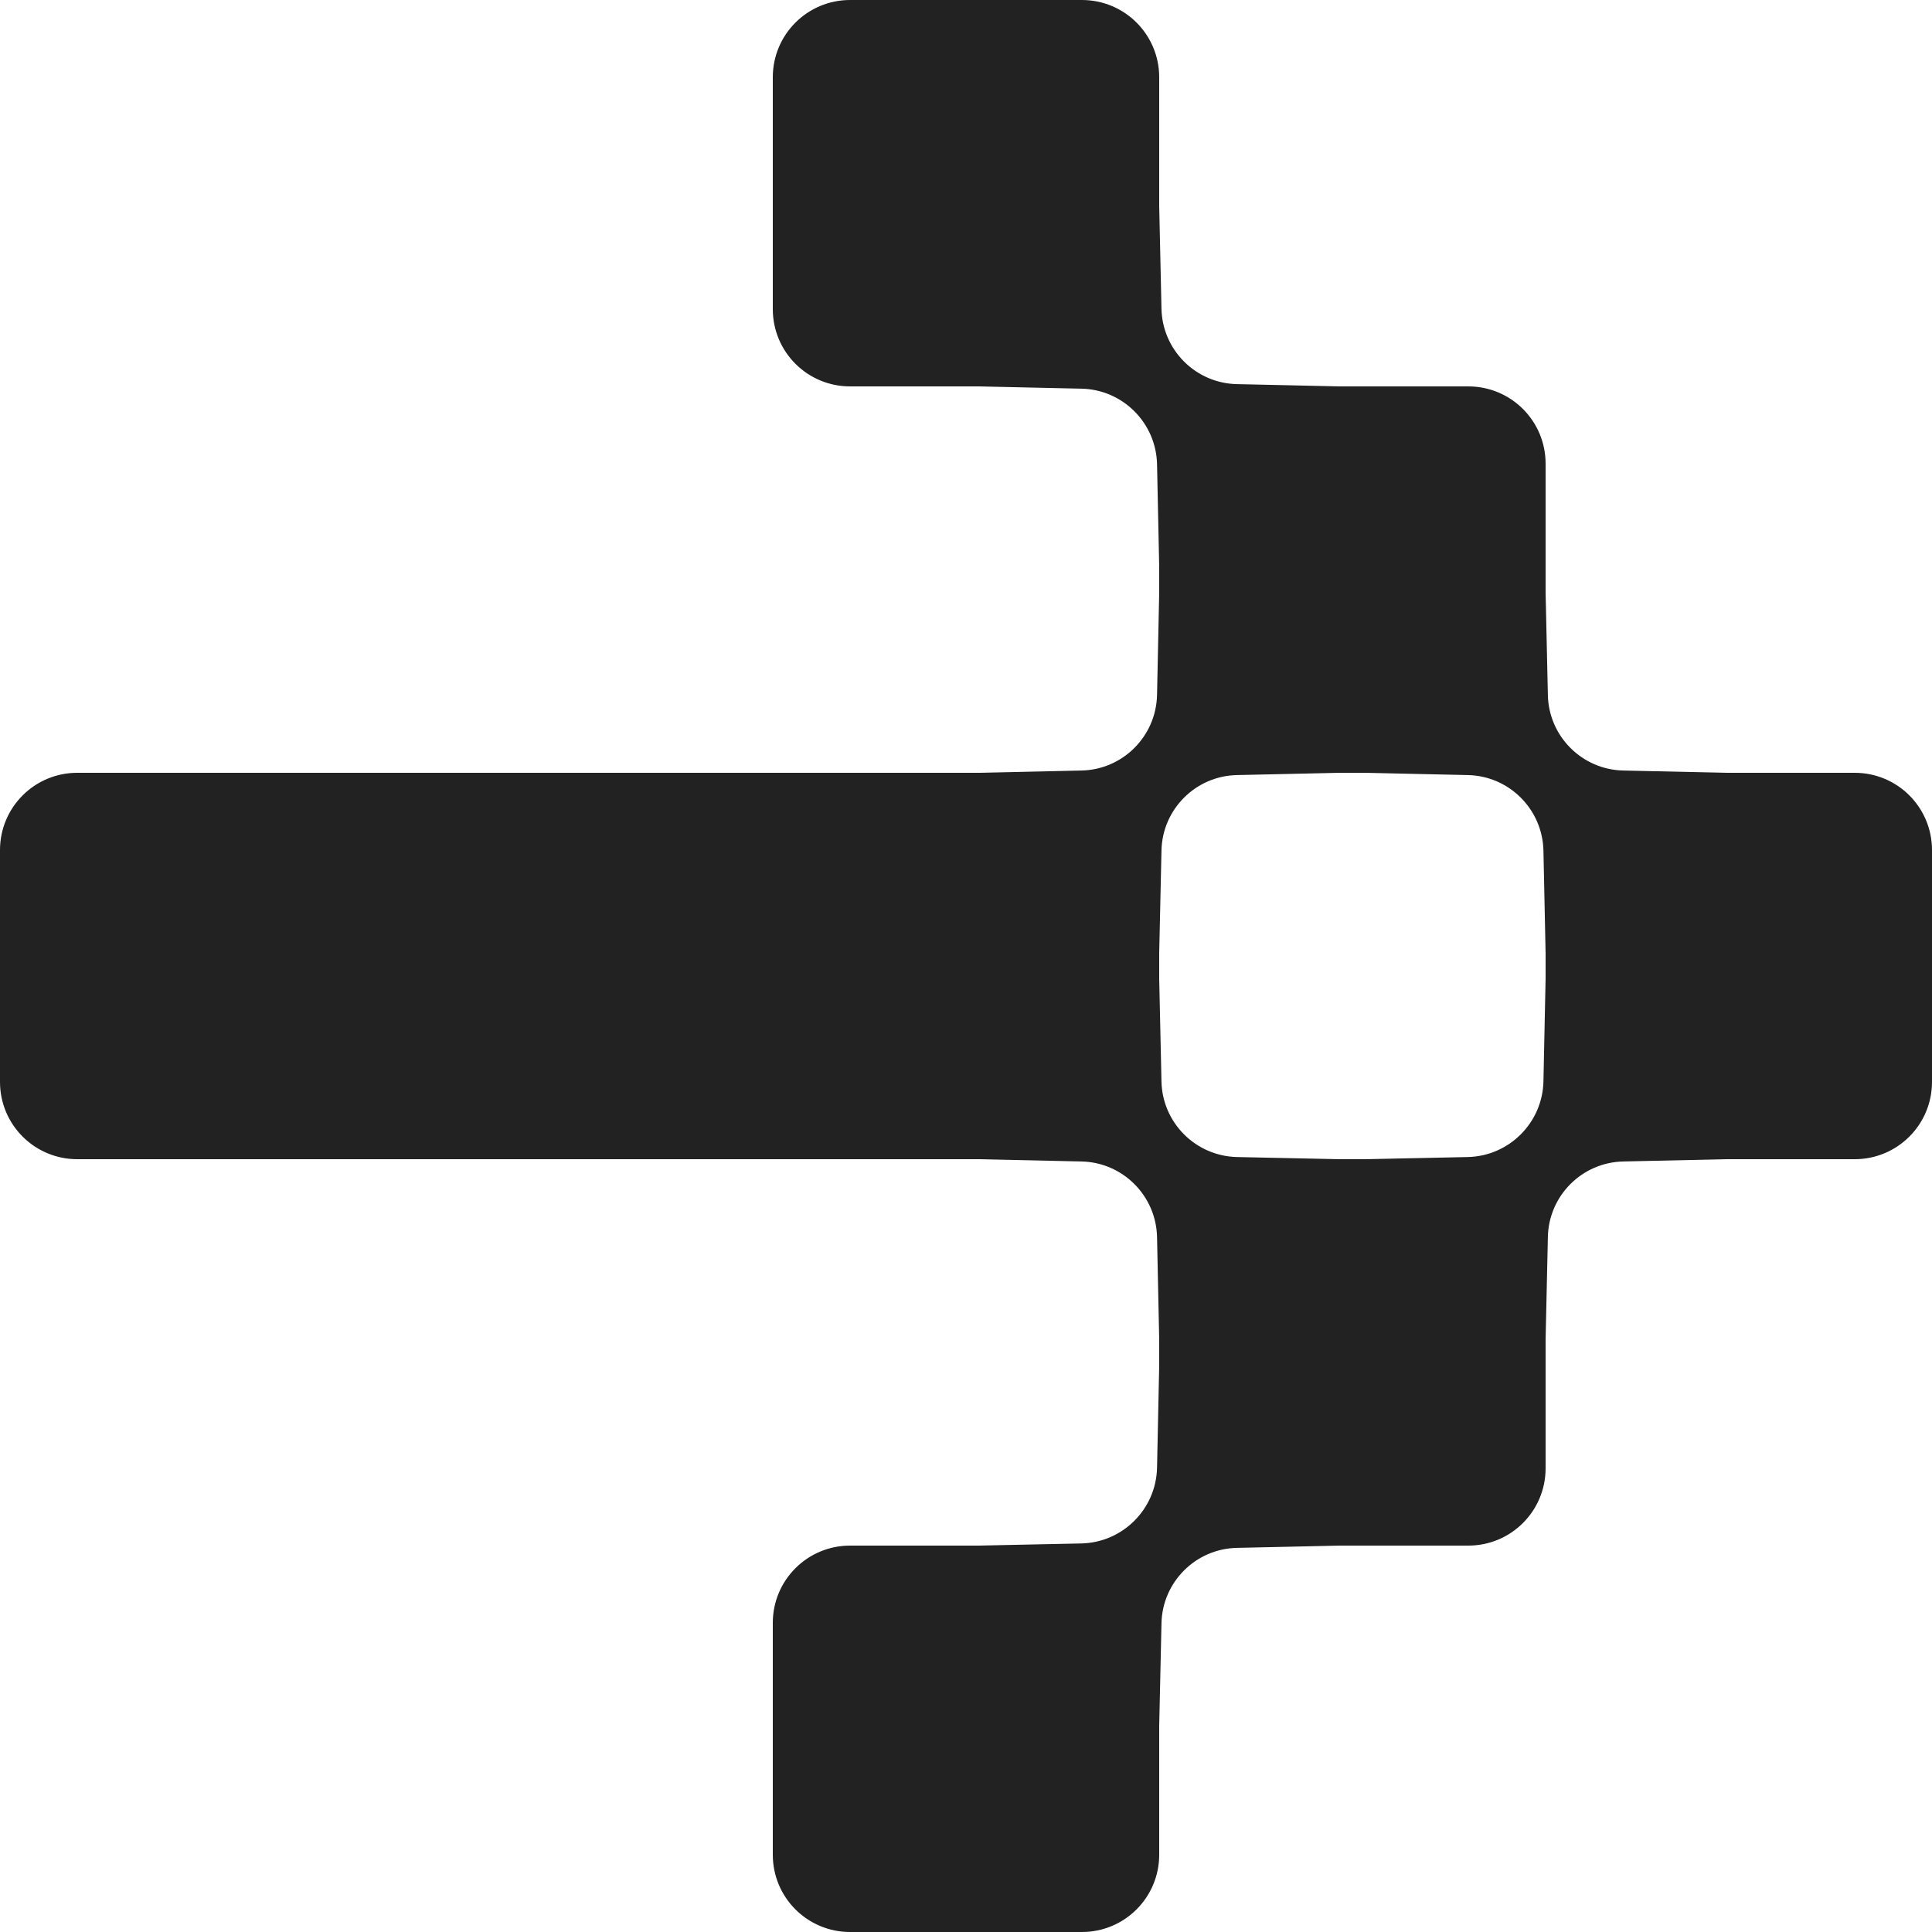 <?xml version="1.0" encoding="UTF-8"?> <svg xmlns="http://www.w3.org/2000/svg" width="17" height="17" viewBox="0 0 17 17" fill="none"><g clip-path="url(#clip0_473_762)"><path fill-rule="evenodd" clip-rule="evenodd" d="M16.32 10.2C16.696 10.2 17 9.896 17 9.52L17 7.48C17 7.104 16.696 6.8 16.32 6.8L15.187 6.8L14.285 6.78C13.921 6.773 13.627 6.479 13.62 6.115L13.6 5.213L13.6 4.08C13.6 3.704 13.296 3.4 12.92 3.4L11.787 3.4L10.885 3.38C10.521 3.373 10.227 3.079 10.22 2.715L10.2 1.813L10.2 0.68C10.2 0.304 9.896 -3.10545e-07 9.52 -3.26961e-07L7.48 -4.16132e-07C7.104 -4.32549e-07 6.8 0.304 6.8 0.68L6.8 2.72C6.8 3.096 7.104 3.4 7.48 3.4L8.613 3.4L9.515 3.42C9.879 3.427 10.173 3.721 10.181 4.085L10.2 4.987L10.2 5.213L10.181 6.115C10.173 6.479 9.879 6.773 9.515 6.78L8.613 6.8L6.8 6.8L3.4 6.8L0.68 6.8C0.304 6.8 1.66292e-07 7.104 1.49876e-07 7.48L6.07047e-08 9.52C4.42883e-08 9.896 0.304 10.2 0.68 10.2L3.4 10.2L6.8 10.2L8.613 10.2L9.515 10.22C9.879 10.227 10.173 10.521 10.181 10.885L10.2 11.787L10.2 12.013L10.181 12.915C10.173 13.279 9.879 13.573 9.515 13.581L8.613 13.6L7.48 13.6C7.104 13.6 6.8 13.904 6.8 14.28L6.8 16.32C6.8 16.696 7.104 17 7.48 17L9.52 17C9.896 17 10.2 16.696 10.2 16.32L10.2 15.187L10.22 14.285C10.227 13.921 10.521 13.627 10.885 13.62L11.787 13.6L12.92 13.6C13.296 13.6 13.6 13.296 13.6 12.92L13.6 11.787L13.62 10.885C13.627 10.521 13.921 10.227 14.285 10.22L15.187 10.2L16.32 10.2ZM10.885 6.82C10.521 6.827 10.227 7.121 10.22 7.485L10.2 8.387L10.2 8.613L10.22 9.515C10.227 9.879 10.521 10.173 10.885 10.181L11.787 10.2L12.013 10.2L12.915 10.181C13.279 10.173 13.573 9.879 13.581 9.515L13.6 8.613L13.6 8.387L13.581 7.485C13.573 7.121 13.279 6.827 12.915 6.82L12.013 6.8L11.787 6.8L10.885 6.82Z" fill="#222222"></path></g><defs><clipPath id="clip0_473_762"><rect width="17" height="17" fill="white" transform="translate(17) rotate(90)"></rect></clipPath></defs></svg> 
